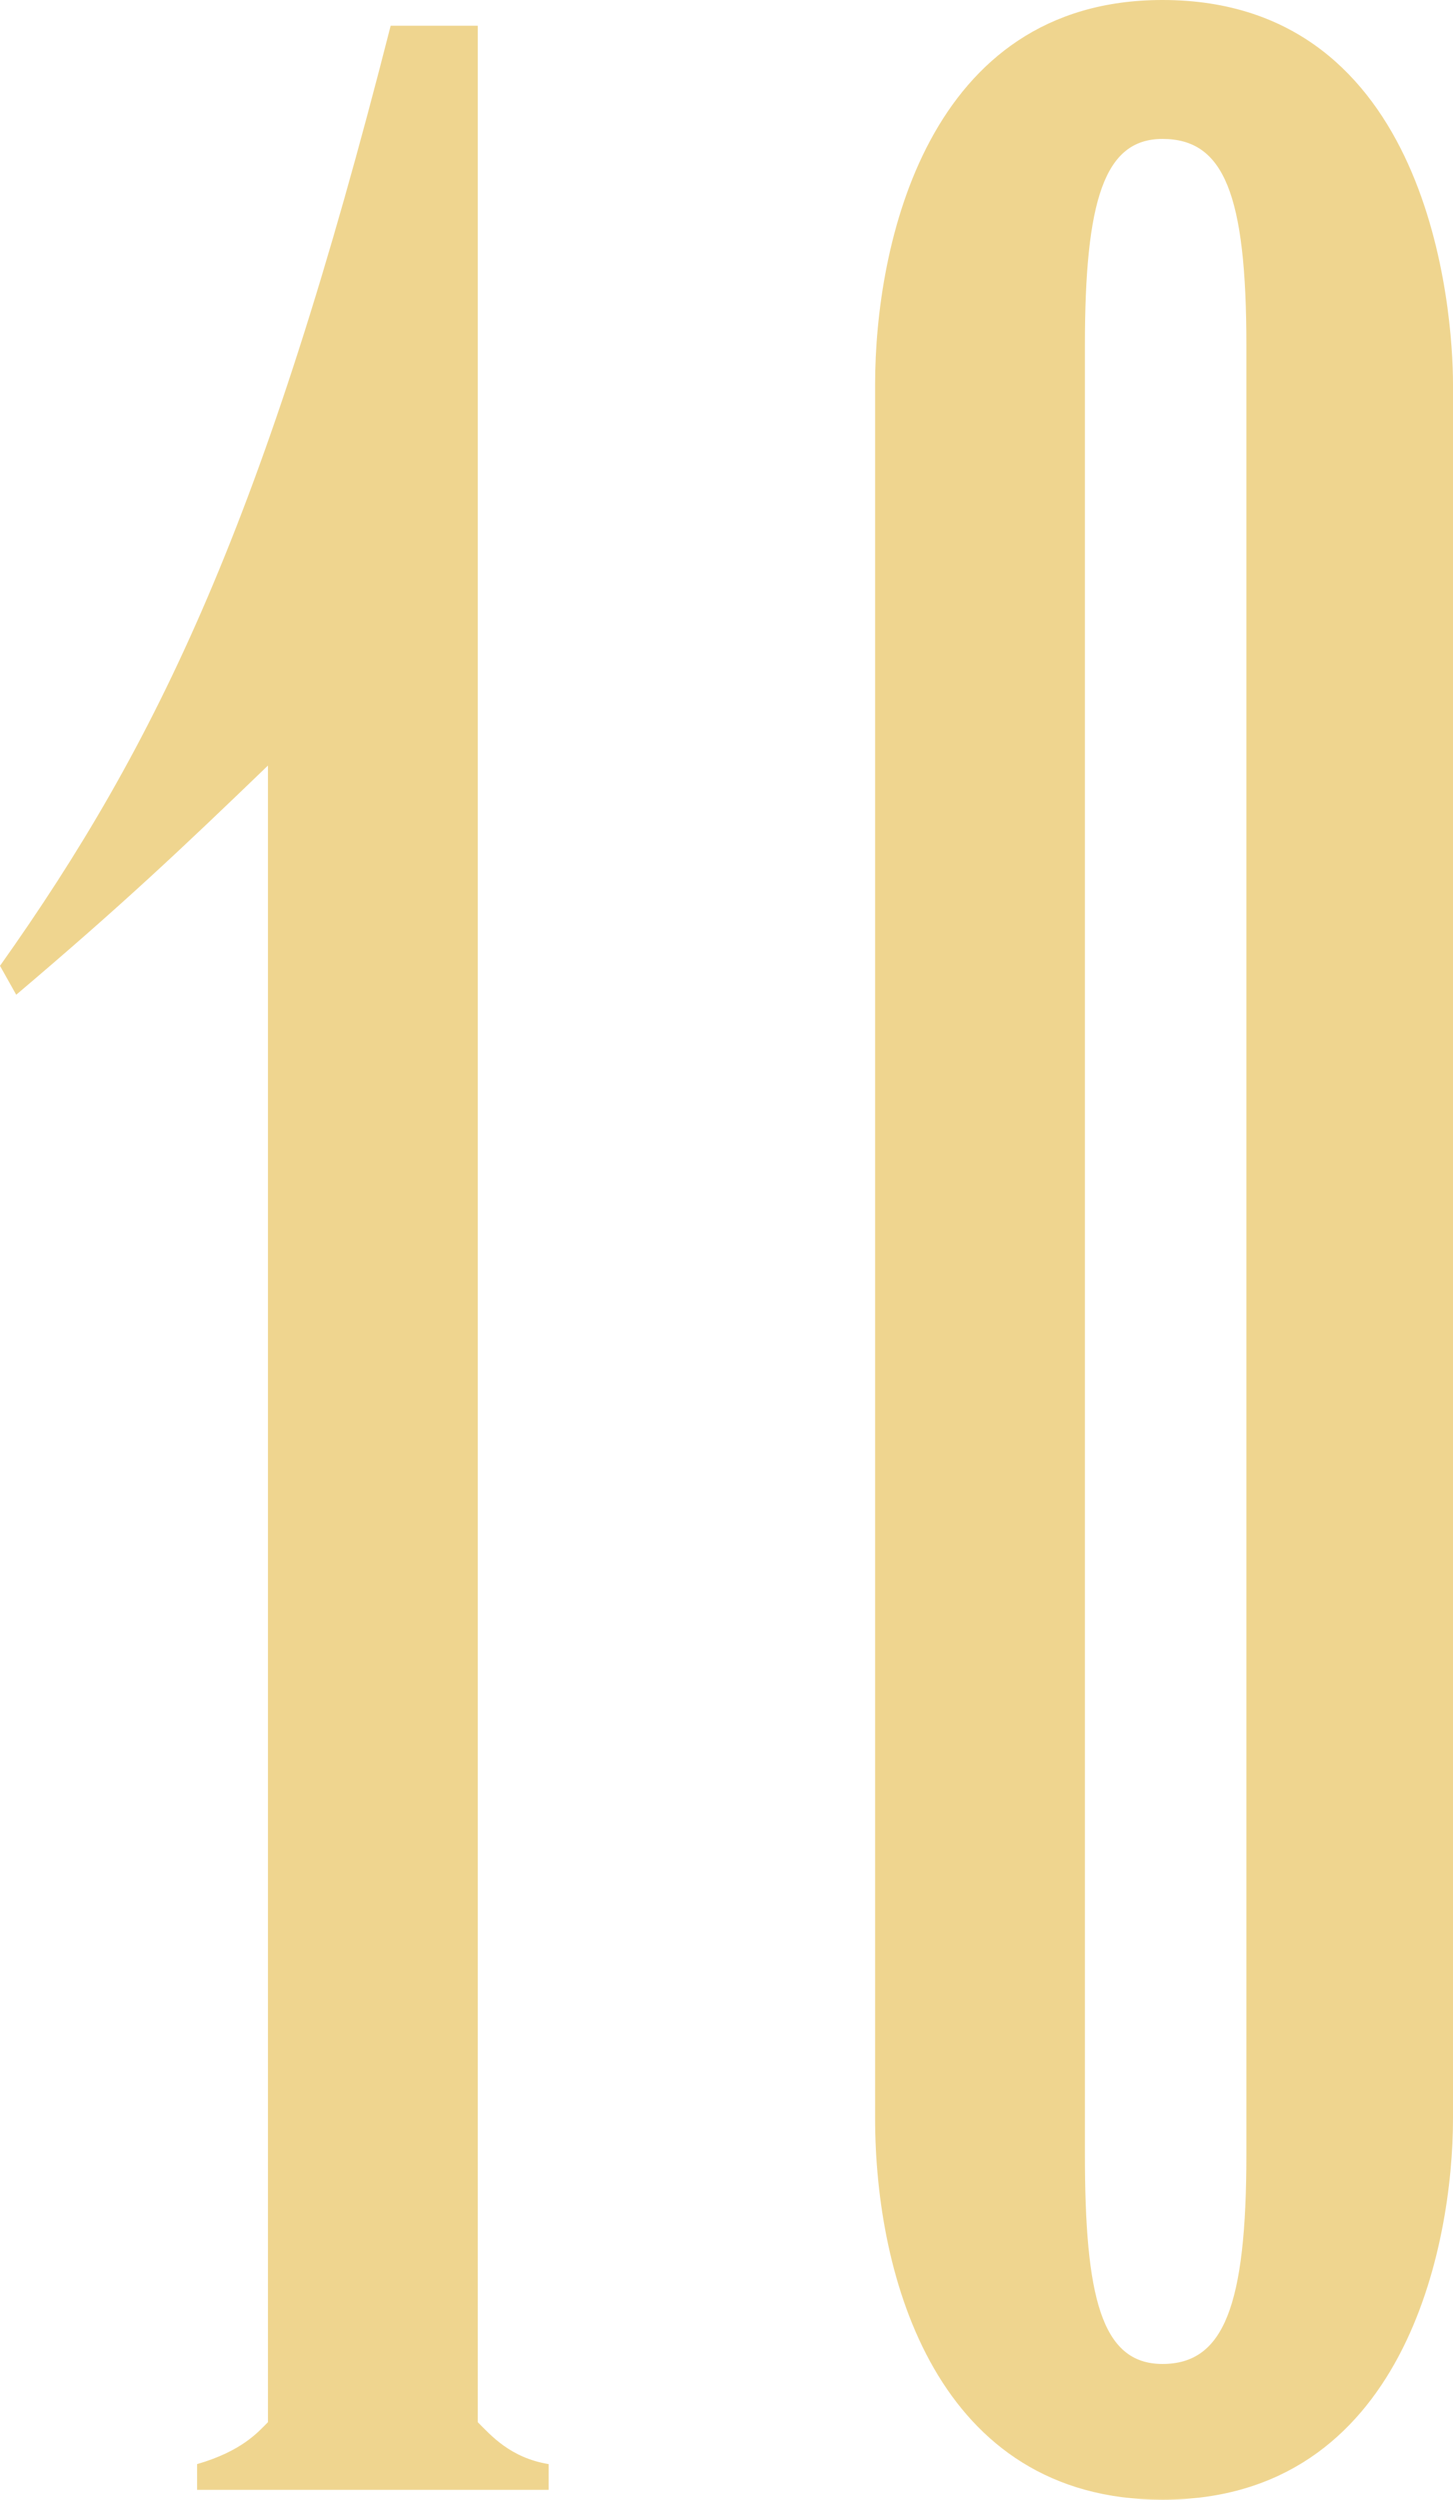 <?xml version="1.0" encoding="UTF-8"?><svg id="b" xmlns="http://www.w3.org/2000/svg" viewBox="0 0 41.21 70.89"><defs><style>.d{fill:#efd58f;}</style></defs><g id="c"><g><path class="d" d="M13.55,.73V68.69c.37,.37,.92,1.01,2.01,1.19v.73H5.59v-.73c1.28-.37,1.74-.92,2.01-1.19V21.71c-2.47,2.38-4.12,3.94-7.14,6.5l-.46-.82C4.49,21.06,7.51,14.75,11.08,.73h2.47Z"/><path class="d" d="M41.21,60.08c0,3.57-1.37,10.81-8.24,10.81-6.41,0-8.15-6.32-8.15-10.81V10.9c0-3.94,1.47-10.9,8.15-10.9,7.6,0,8.24,8.79,8.24,10.9V60.08Zm-5.86-50.28c0-4.3-.64-5.86-2.38-5.86-1.65,0-2.2,1.74-2.2,5.86V61.09c0,4.03,.46,5.95,2.2,5.95s2.38-1.65,2.38-5.95V9.8Z"/></g></g></svg>
